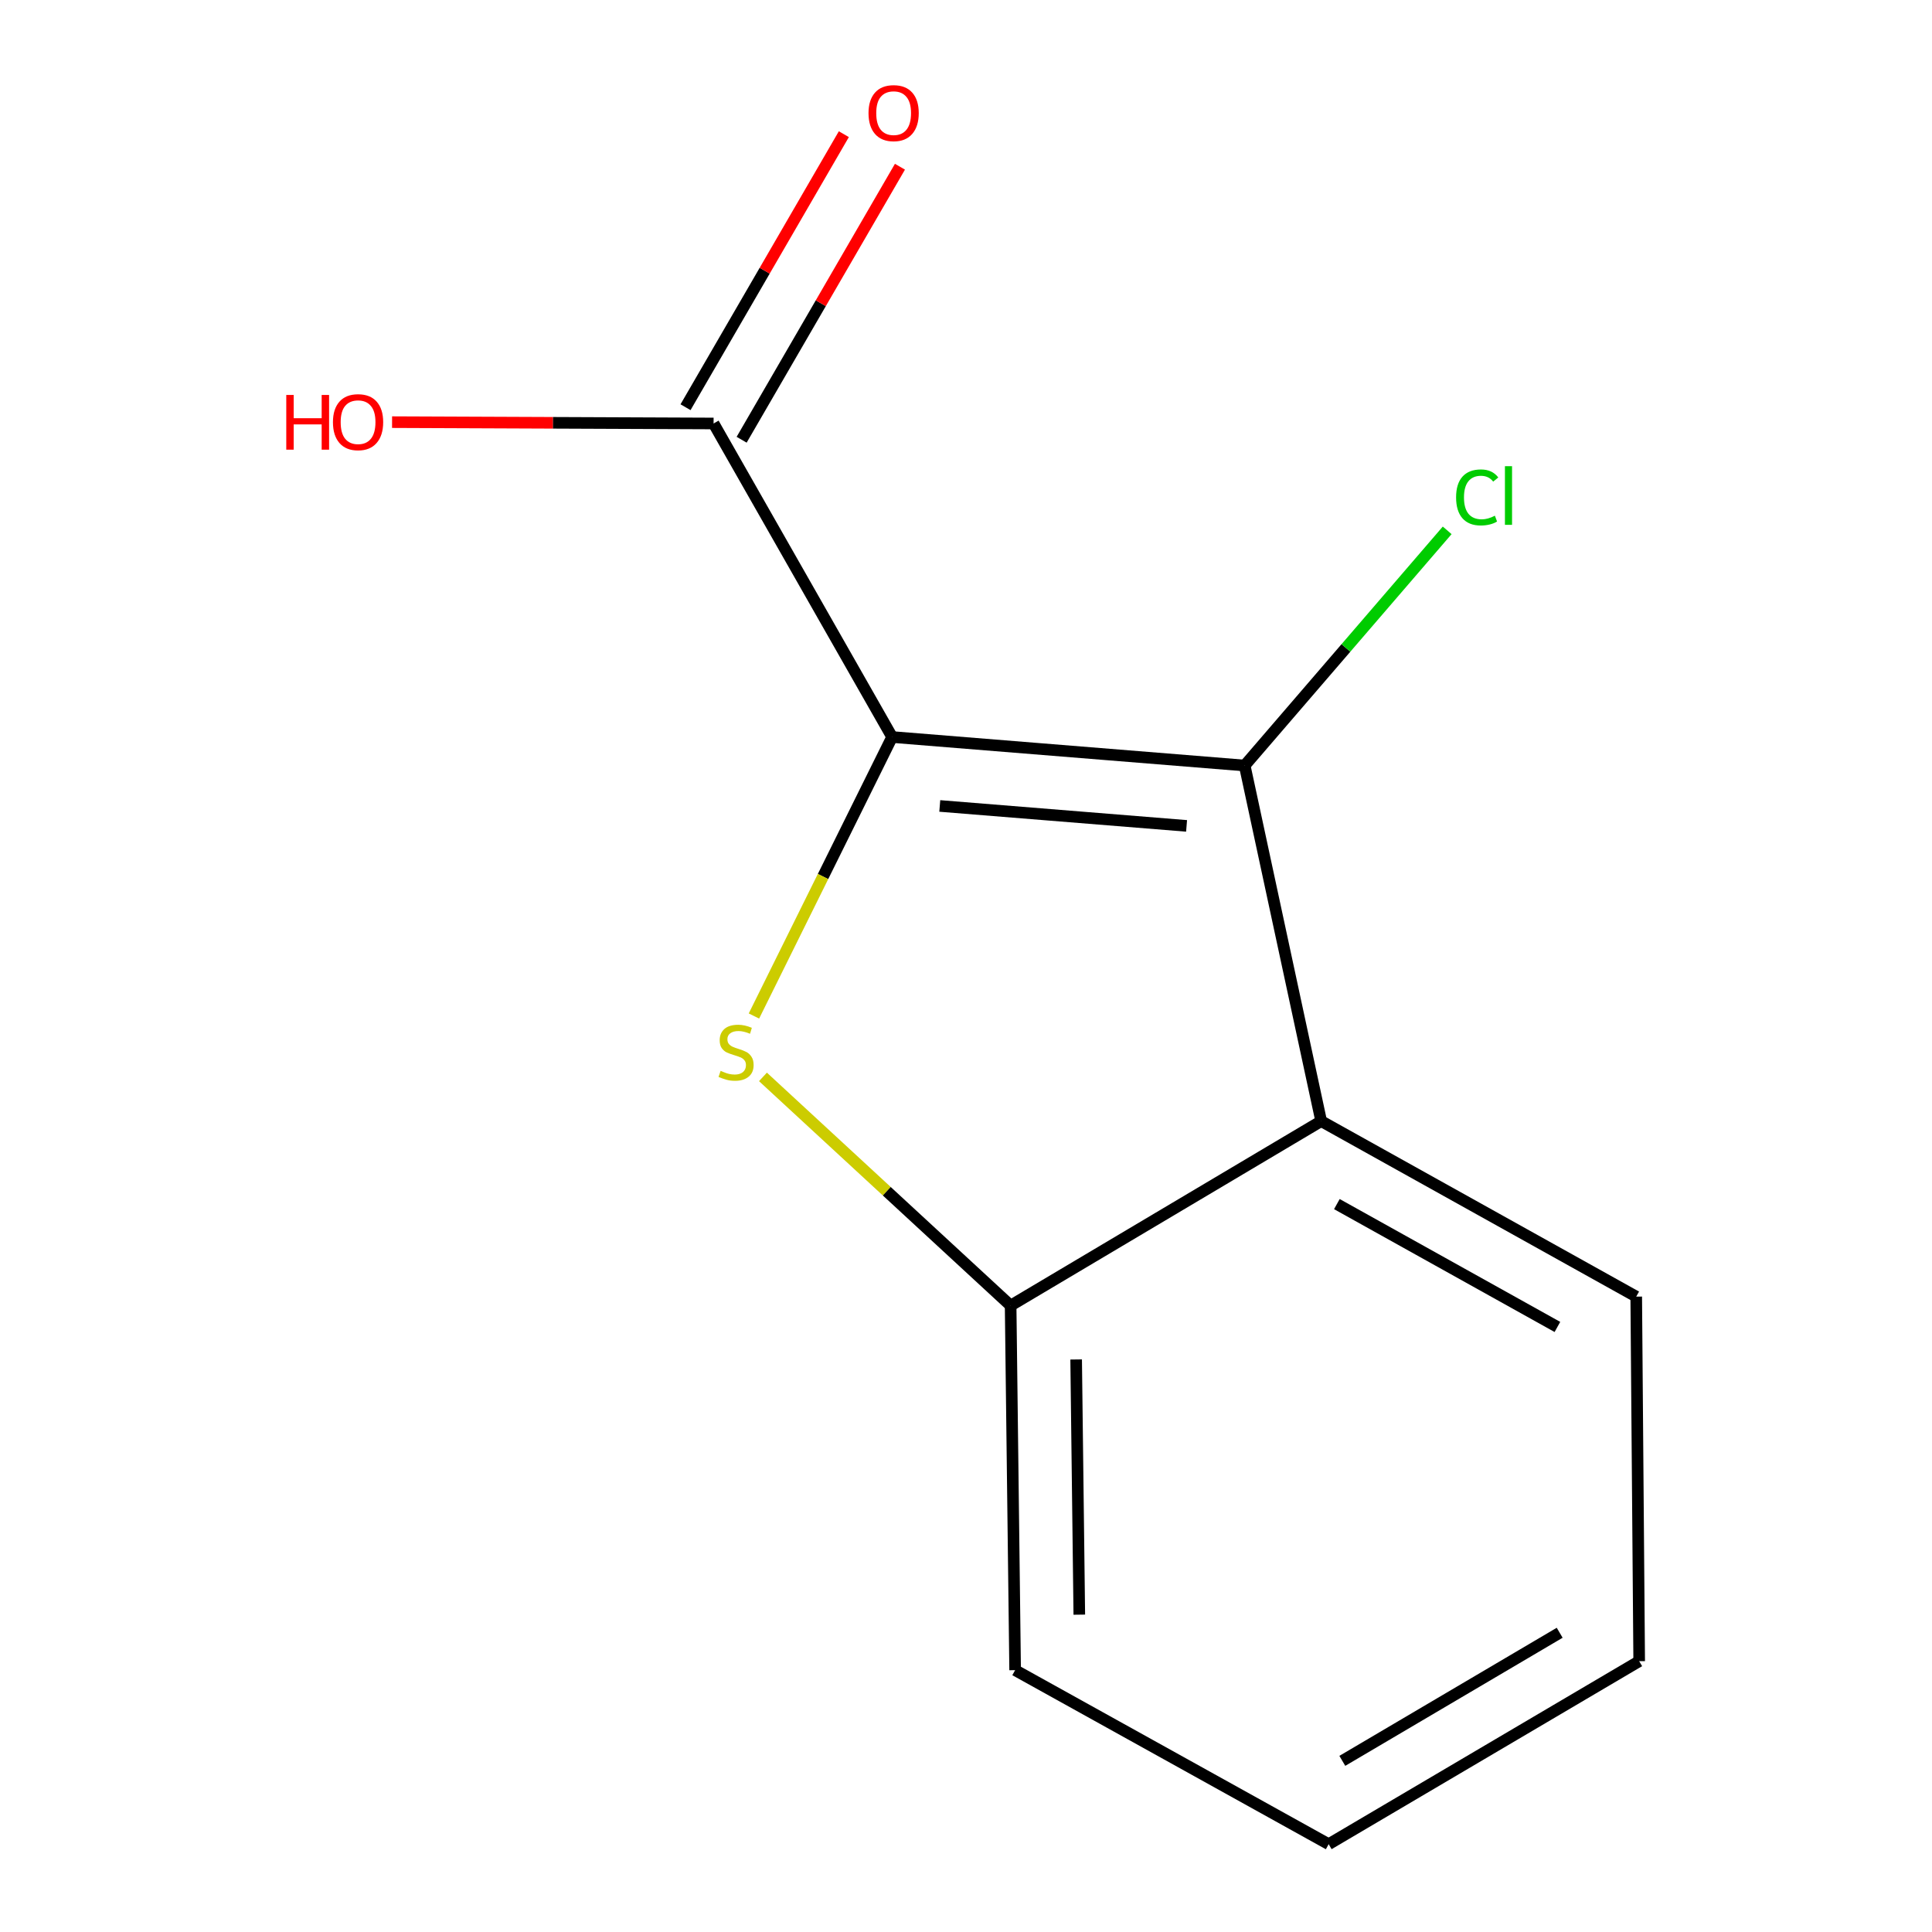 <?xml version='1.0' encoding='iso-8859-1'?>
<svg version='1.1' baseProfile='full'
              xmlns='http://www.w3.org/2000/svg'
                      xmlns:rdkit='http://www.rdkit.org/xml'
                      xmlns:xlink='http://www.w3.org/1999/xlink'
                  xml:space='preserve'
width='1000px' height='1000px' viewBox='0 0 1000 1000'>
<!-- END OF HEADER -->
<rect style='opacity:1.0;fill:#FFFFFF;stroke:none' width='1000' height='1000' x='0' y='0'> </rect>
<path class='bond-0' d='M 461.759,381.481 L 425.997,453.682' style='fill:none;fill-rule:evenodd;stroke:#000000;stroke-width:6px;stroke-linecap:butt;stroke-linejoin:miter;stroke-opacity:1' />
<path class='bond-0' d='M 425.997,453.682 L 390.235,525.883' style='fill:none;fill-rule:evenodd;stroke:#CCCC00;stroke-width:6px;stroke-linecap:butt;stroke-linejoin:miter;stroke-opacity:1' />
<path class='bond-1' d='M 461.759,381.481 L 644.246,396.233' style='fill:none;fill-rule:evenodd;stroke:#000000;stroke-width:6px;stroke-linecap:butt;stroke-linejoin:miter;stroke-opacity:1' />
<path class='bond-1' d='M 486.427,417.154 L 614.168,427.48' style='fill:none;fill-rule:evenodd;stroke:#000000;stroke-width:6px;stroke-linecap:butt;stroke-linejoin:miter;stroke-opacity:1' />
<path class='bond-4' d='M 461.759,381.481 L 369.351,219.192' style='fill:none;fill-rule:evenodd;stroke:#000000;stroke-width:6px;stroke-linecap:butt;stroke-linejoin:miter;stroke-opacity:1' />
<path class='bond-3' d='M 394.904,557.402 L 459.001,616.587' style='fill:none;fill-rule:evenodd;stroke:#CCCC00;stroke-width:6px;stroke-linecap:butt;stroke-linejoin:miter;stroke-opacity:1' />
<path class='bond-3' d='M 459.001,616.587 L 523.098,675.771' style='fill:none;fill-rule:evenodd;stroke:#000000;stroke-width:6px;stroke-linecap:butt;stroke-linejoin:miter;stroke-opacity:1' />
<path class='bond-2' d='M 644.246,396.233 L 683.839,580.286' style='fill:none;fill-rule:evenodd;stroke:#000000;stroke-width:6px;stroke-linecap:butt;stroke-linejoin:miter;stroke-opacity:1' />
<path class='bond-6' d='M 644.246,396.233 L 696.653,335.371' style='fill:none;fill-rule:evenodd;stroke:#000000;stroke-width:6px;stroke-linecap:butt;stroke-linejoin:miter;stroke-opacity:1' />
<path class='bond-6' d='M 696.653,335.371 L 749.06,274.509' style='fill:none;fill-rule:evenodd;stroke:#00CC00;stroke-width:6px;stroke-linecap:butt;stroke-linejoin:miter;stroke-opacity:1' />
<path class='bond-8' d='M 683.839,580.286 L 846.911,671.128' style='fill:none;fill-rule:evenodd;stroke:#000000;stroke-width:6px;stroke-linecap:butt;stroke-linejoin:miter;stroke-opacity:1' />
<path class='bond-8' d='M 691.963,623.238 L 806.113,686.827' style='fill:none;fill-rule:evenodd;stroke:#000000;stroke-width:6px;stroke-linecap:butt;stroke-linejoin:miter;stroke-opacity:1' />
<path class='bond-12' d='M 683.839,580.286 L 523.098,675.771' style='fill:none;fill-rule:evenodd;stroke:#000000;stroke-width:6px;stroke-linecap:butt;stroke-linejoin:miter;stroke-opacity:1' />
<path class='bond-9' d='M 523.098,675.771 L 525.429,864.468' style='fill:none;fill-rule:evenodd;stroke:#000000;stroke-width:6px;stroke-linecap:butt;stroke-linejoin:miter;stroke-opacity:1' />
<path class='bond-9' d='M 557.014,703.661 L 558.646,835.749' style='fill:none;fill-rule:evenodd;stroke:#000000;stroke-width:6px;stroke-linecap:butt;stroke-linejoin:miter;stroke-opacity:1' />
<path class='bond-5' d='M 383.871,227.612 L 424.841,156.953' style='fill:none;fill-rule:evenodd;stroke:#000000;stroke-width:6px;stroke-linecap:butt;stroke-linejoin:miter;stroke-opacity:1' />
<path class='bond-5' d='M 424.841,156.953 L 465.811,86.294' style='fill:none;fill-rule:evenodd;stroke:#FF0000;stroke-width:6px;stroke-linecap:butt;stroke-linejoin:miter;stroke-opacity:1' />
<path class='bond-5' d='M 354.83,210.773 L 395.801,140.114' style='fill:none;fill-rule:evenodd;stroke:#000000;stroke-width:6px;stroke-linecap:butt;stroke-linejoin:miter;stroke-opacity:1' />
<path class='bond-5' d='M 395.801,140.114 L 436.771,69.455' style='fill:none;fill-rule:evenodd;stroke:#FF0000;stroke-width:6px;stroke-linecap:butt;stroke-linejoin:miter;stroke-opacity:1' />
<path class='bond-7' d='M 369.351,219.192 L 286.143,218.846' style='fill:none;fill-rule:evenodd;stroke:#000000;stroke-width:6px;stroke-linecap:butt;stroke-linejoin:miter;stroke-opacity:1' />
<path class='bond-7' d='M 286.143,218.846 L 202.936,218.501' style='fill:none;fill-rule:evenodd;stroke:#FF0000;stroke-width:6px;stroke-linecap:butt;stroke-linejoin:miter;stroke-opacity:1' />
<path class='bond-10' d='M 846.911,671.128 L 848.44,859.824' style='fill:none;fill-rule:evenodd;stroke:#000000;stroke-width:6px;stroke-linecap:butt;stroke-linejoin:miter;stroke-opacity:1' />
<path class='bond-11' d='M 525.429,864.468 L 687.718,954.545' style='fill:none;fill-rule:evenodd;stroke:#000000;stroke-width:6px;stroke-linecap:butt;stroke-linejoin:miter;stroke-opacity:1' />
<path class='bond-13' d='M 848.44,859.824 L 687.718,954.545' style='fill:none;fill-rule:evenodd;stroke:#000000;stroke-width:6px;stroke-linecap:butt;stroke-linejoin:miter;stroke-opacity:1' />
<path class='bond-13' d='M 807.287,845.112 L 694.782,911.417' style='fill:none;fill-rule:evenodd;stroke:#000000;stroke-width:6px;stroke-linecap:butt;stroke-linejoin:miter;stroke-opacity:1' />
<path  class='atom-1' d='M 372.988 554.273
Q 373.308 554.393, 374.628 554.953
Q 375.948 555.513, 377.388 555.873
Q 378.868 556.193, 380.308 556.193
Q 382.988 556.193, 384.548 554.913
Q 386.108 553.593, 386.108 551.313
Q 386.108 549.753, 385.308 548.793
Q 384.548 547.833, 383.348 547.313
Q 382.148 546.793, 380.148 546.193
Q 377.628 545.433, 376.108 544.713
Q 374.628 543.993, 373.548 542.473
Q 372.508 540.953, 372.508 538.393
Q 372.508 534.833, 374.908 532.633
Q 377.348 530.433, 382.148 530.433
Q 385.428 530.433, 389.148 531.993
L 388.228 535.073
Q 384.828 533.673, 382.268 533.673
Q 379.508 533.673, 377.988 534.833
Q 376.468 535.953, 376.508 537.913
Q 376.508 539.433, 377.268 540.353
Q 378.068 541.273, 379.188 541.793
Q 380.348 542.313, 382.268 542.913
Q 384.828 543.713, 386.348 544.513
Q 387.868 545.313, 388.948 546.953
Q 390.068 548.553, 390.068 551.313
Q 390.068 555.233, 387.428 557.353
Q 384.828 559.433, 380.468 559.433
Q 377.948 559.433, 376.028 558.873
Q 374.148 558.353, 371.908 557.433
L 372.988 554.273
' fill='#CCCC00'/>
<path  class='atom-6' d='M 449.543 58.55
Q 449.543 51.75, 452.903 47.95
Q 456.263 44.15, 462.543 44.15
Q 468.823 44.15, 472.183 47.95
Q 475.543 51.75, 475.543 58.55
Q 475.543 65.43, 472.143 69.35
Q 468.743 73.23, 462.543 73.23
Q 456.303 73.23, 452.903 69.35
Q 449.543 65.47, 449.543 58.55
M 462.543 70.03
Q 466.863 70.03, 469.183 67.15
Q 471.543 64.23, 471.543 58.55
Q 471.543 52.99, 469.183 50.19
Q 466.863 47.35, 462.543 47.35
Q 458.223 47.35, 455.863 50.15
Q 453.543 52.95, 453.543 58.55
Q 453.543 64.27, 455.863 67.15
Q 458.223 70.03, 462.543 70.03
' fill='#FF0000'/>
<path  class='atom-7' d='M 753.671 257.453
Q 753.671 250.413, 756.951 246.733
Q 760.271 243.013, 766.551 243.013
Q 772.391 243.013, 775.511 247.133
L 772.871 249.293
Q 770.591 246.293, 766.551 246.293
Q 762.271 246.293, 759.991 249.173
Q 757.751 252.013, 757.751 257.453
Q 757.751 263.053, 760.071 265.933
Q 762.431 268.813, 766.991 268.813
Q 770.111 268.813, 773.751 266.933
L 774.871 269.933
Q 773.391 270.893, 771.151 271.453
Q 768.911 272.013, 766.431 272.013
Q 760.271 272.013, 756.951 268.253
Q 753.671 264.493, 753.671 257.453
' fill='#00CC00'/>
<path  class='atom-7' d='M 778.951 241.293
L 782.631 241.293
L 782.631 271.653
L 778.951 271.653
L 778.951 241.293
' fill='#00CC00'/>
<path  class='atom-8' d='M 148.175 204.428
L 152.015 204.428
L 152.015 216.468
L 166.495 216.468
L 166.495 204.428
L 170.335 204.428
L 170.335 232.748
L 166.495 232.748
L 166.495 219.668
L 152.015 219.668
L 152.015 232.748
L 148.175 232.748
L 148.175 204.428
' fill='#FF0000'/>
<path  class='atom-8' d='M 172.335 218.508
Q 172.335 211.708, 175.695 207.908
Q 179.055 204.108, 185.335 204.108
Q 191.615 204.108, 194.975 207.908
Q 198.335 211.708, 198.335 218.508
Q 198.335 225.388, 194.935 229.308
Q 191.535 233.188, 185.335 233.188
Q 179.095 233.188, 175.695 229.308
Q 172.335 225.428, 172.335 218.508
M 185.335 229.988
Q 189.655 229.988, 191.975 227.108
Q 194.335 224.188, 194.335 218.508
Q 194.335 212.948, 191.975 210.148
Q 189.655 207.308, 185.335 207.308
Q 181.015 207.308, 178.655 210.108
Q 176.335 212.908, 176.335 218.508
Q 176.335 224.228, 178.655 227.108
Q 181.015 229.988, 185.335 229.988
' fill='#FF0000'/>
</svg>
